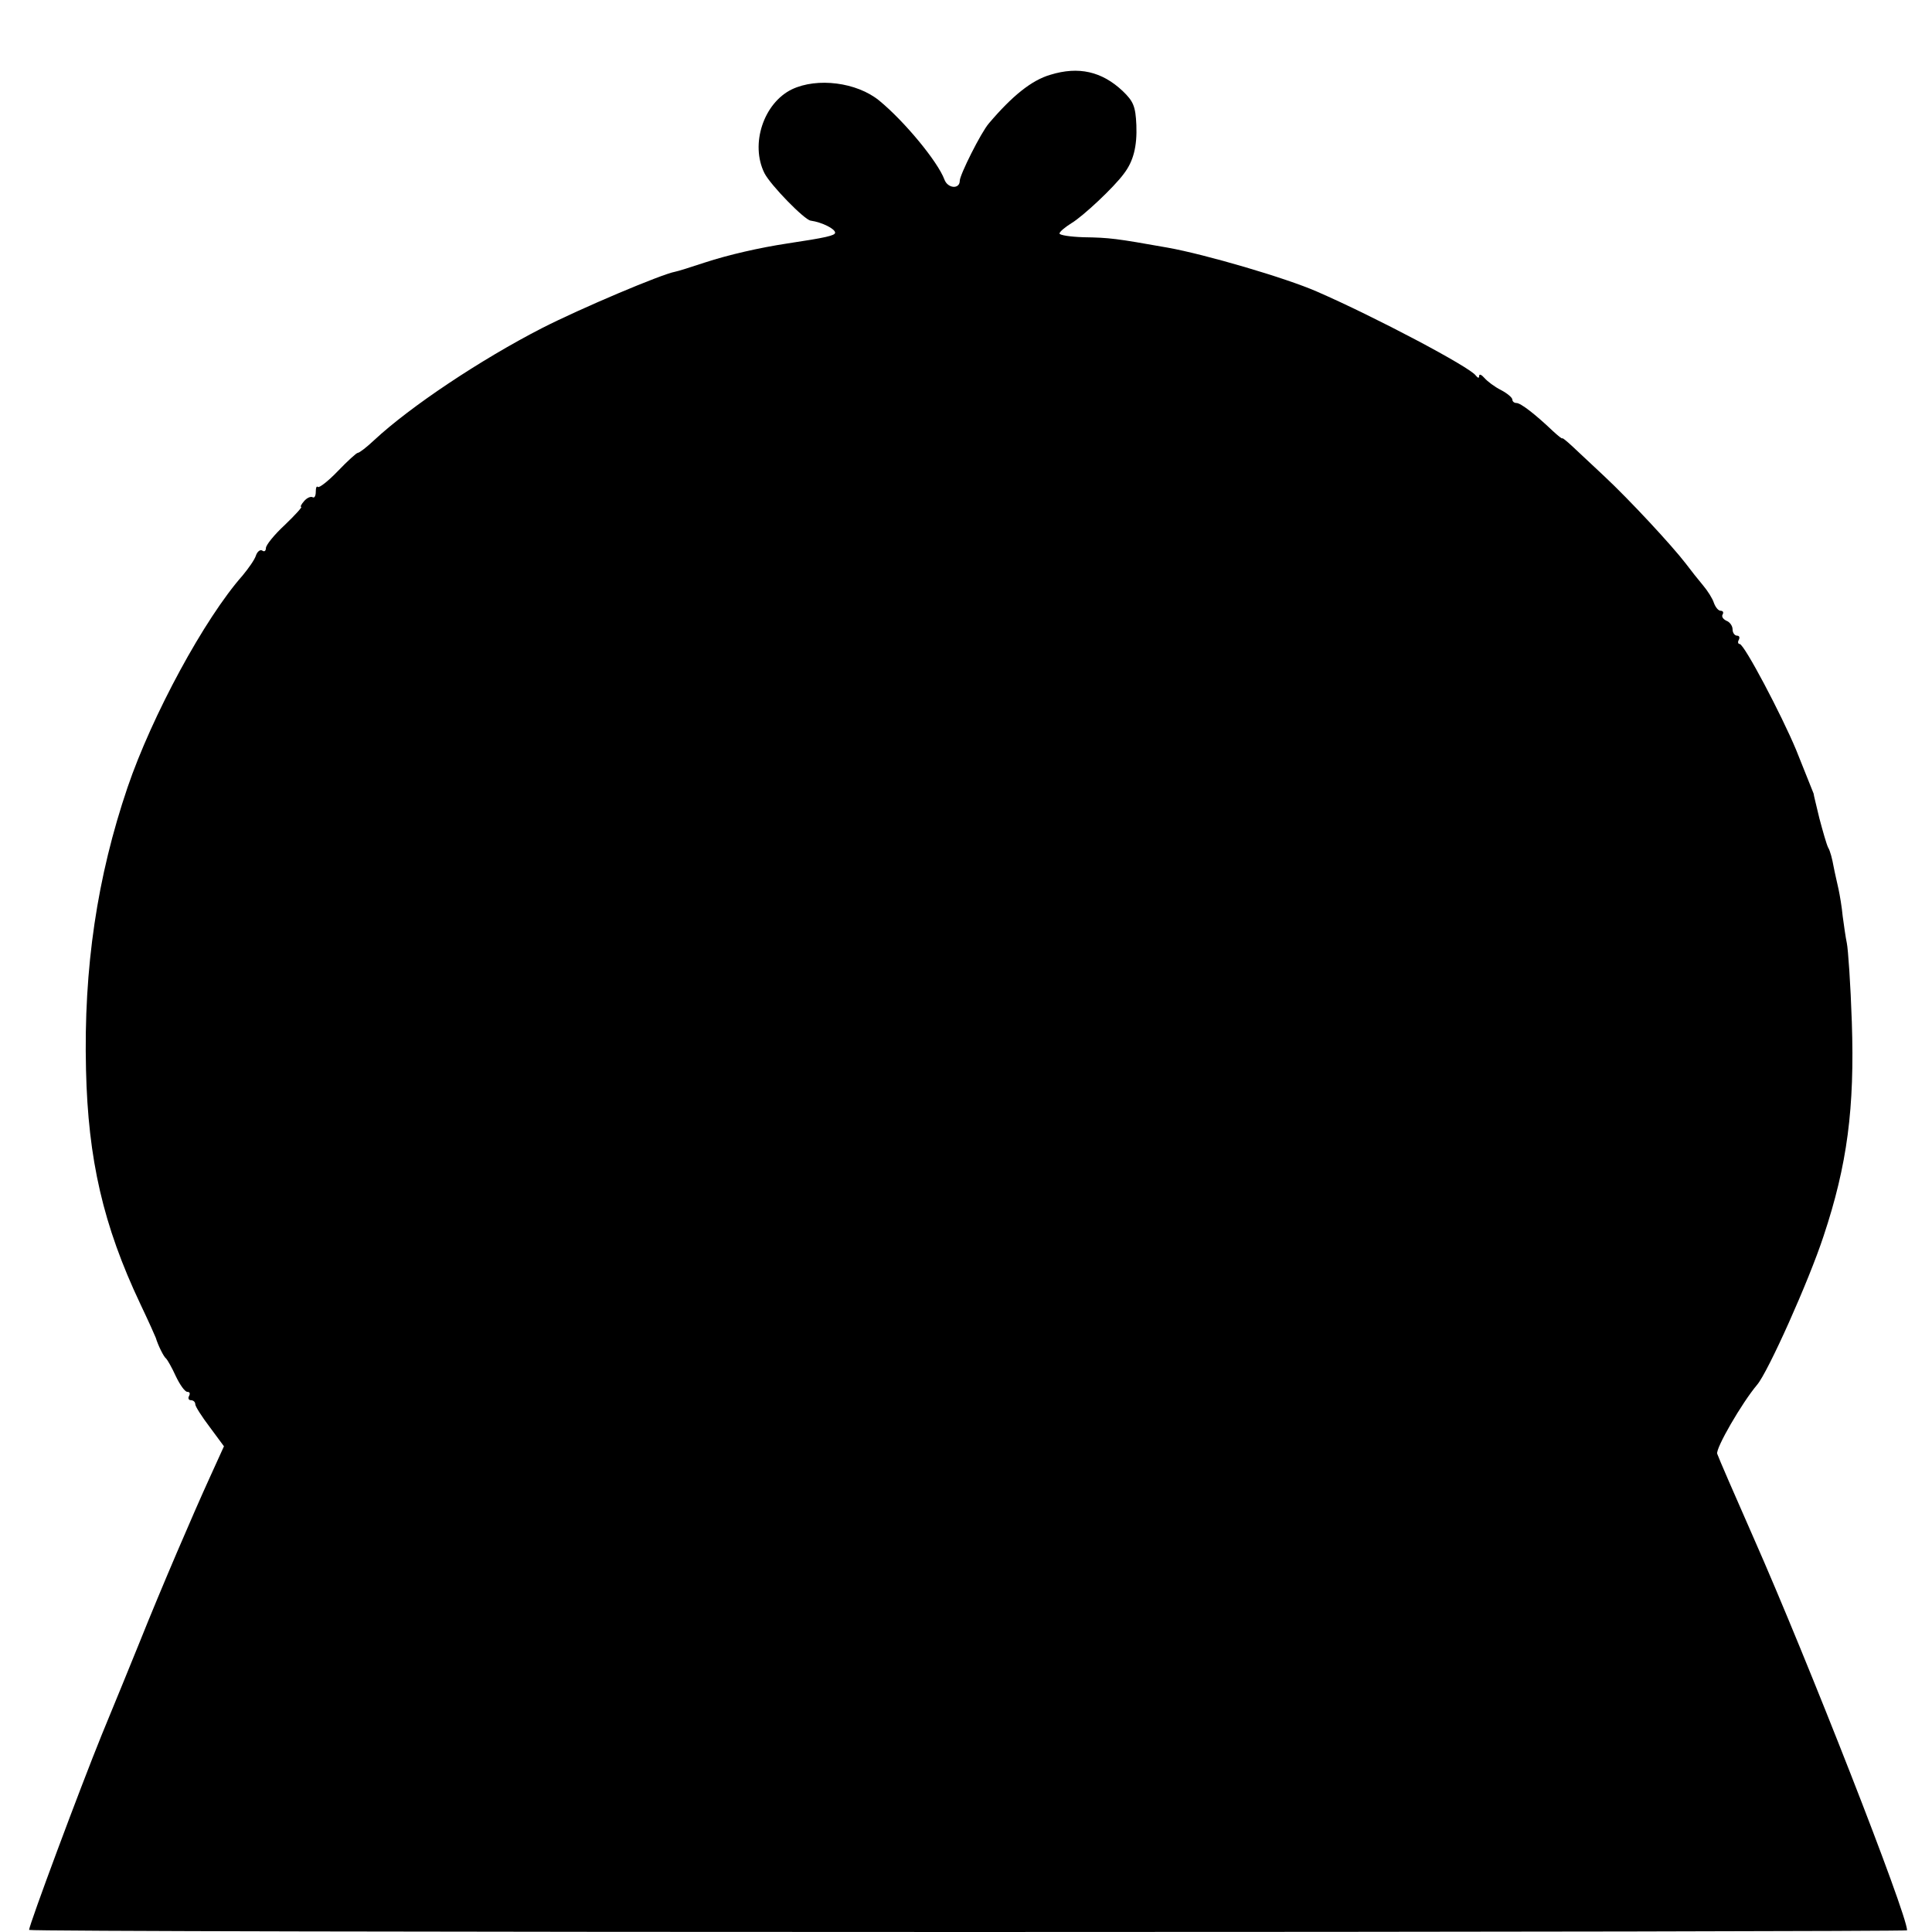 <?xml version="1.0" standalone="no"?>
<!DOCTYPE svg PUBLIC "-//W3C//DTD SVG 20010904//EN"
 "http://www.w3.org/TR/2001/REC-SVG-20010904/DTD/svg10.dtd">
<svg version="1.0" xmlns="http://www.w3.org/2000/svg"
 width="465pt" height="465pt" viewBox="0 0 465 465"
 preserveAspectRatio="xMidYMid meet">
<g transform="translate(0,465) scale(0.1,-0.1)"
fill="#000000" stroke="none">
<path d="M2528 4470 c-45 -13 -92 -51 -148 -117 -19 -22 -70 -124 -70 -138 0
-21 -29 -19 -37 3 -16 43 -96 140 -157 190 -54 44 -149 56 -210 27 -68 -33
-101 -132 -66 -202 15 -29 96 -112 111 -114 28 -4 59 -20 59 -29 0 -7 -22 -12
-115 -26 -66 -10 -141 -27 -199 -46 -33 -11 -65 -21 -71 -22 -33 -6 -227 -88
-321 -136 -148 -76 -317 -189 -403 -269 -18 -17 -36 -31 -40 -31 -3 0 -25 -20
-48 -44 -23 -24 -45 -41 -48 -38 -3 3 -5 -2 -5 -12 0 -9 -3 -15 -7 -13 -5 3
-14 -1 -21 -9 -7 -8 -10 -14 -7 -14 3 0 -14 -19 -39 -43 -26 -24 -46 -49 -46
-56 0 -7 -4 -10 -9 -6 -5 3 -12 -3 -15 -12 -3 -10 -18 -31 -32 -48 -92 -104
-218 -337 -277 -510 -73 -215 -106 -434 -100 -680 5 -215 41 -374 131 -564 20
-42 36 -78 37 -81 5 -17 19 -46 25 -50 3 -3 14 -22 23 -42 10 -21 22 -38 28
-38 6 0 7 -4 4 -10 -3 -5 -1 -10 4 -10 6 0 11 -4 11 -10 0 -5 16 -30 35 -55
l34 -46 -35 -77 c-37 -81 -115 -262 -169 -397 -18 -44 -58 -143 -90 -220 -52
-128 -175 -458 -175 -470 0 -3 1017 -5 2260 -5 1243 0 2260 2 2260 4 0 39
-240 652 -370 946 -45 102 -84 192 -87 201 -4 13 59 122 96 166 26 30 125 251
160 358 57 171 75 308 68 515 -3 91 -9 176 -12 190 -3 14 -7 43 -10 65 -2 22
-7 51 -10 65 -3 14 -9 39 -12 55 -3 17 -8 37 -13 45 -4 8 -13 40 -21 70 -7 30
-14 57 -14 60 -2 5 -4 10 -42 105 -35 84 -125 255 -136 255 -4 0 -5 5 -2 10 3
6 1 10 -4 10 -6 0 -11 7 -11 15 0 9 -7 18 -15 21 -8 4 -12 10 -9 15 3 5 1 9
-5 9 -5 0 -12 8 -16 19 -3 10 -15 29 -26 42 -11 13 -30 37 -42 53 -33 43 -135
153 -196 210 -30 28 -65 61 -78 73 -13 12 -23 20 -23 18 0 -2 -10 6 -23 18
-42 40 -77 67 -87 67 -6 0 -10 4 -10 8 0 5 -12 15 -27 23 -16 8 -33 21 -40 29
-7 8 -13 11 -13 5 0 -6 -3 -5 -8 1 -13 20 -244 142 -382 202 -75 33 -270 90
-360 106 -124 22 -139 24 -202 25 -32 1 -58 5 -58 9 0 4 13 15 29 25 27 16
102 86 126 119 23 30 32 66 30 117 -2 45 -7 57 -33 82 -50 47 -106 60 -174 39z"/>
</g>
</svg>
